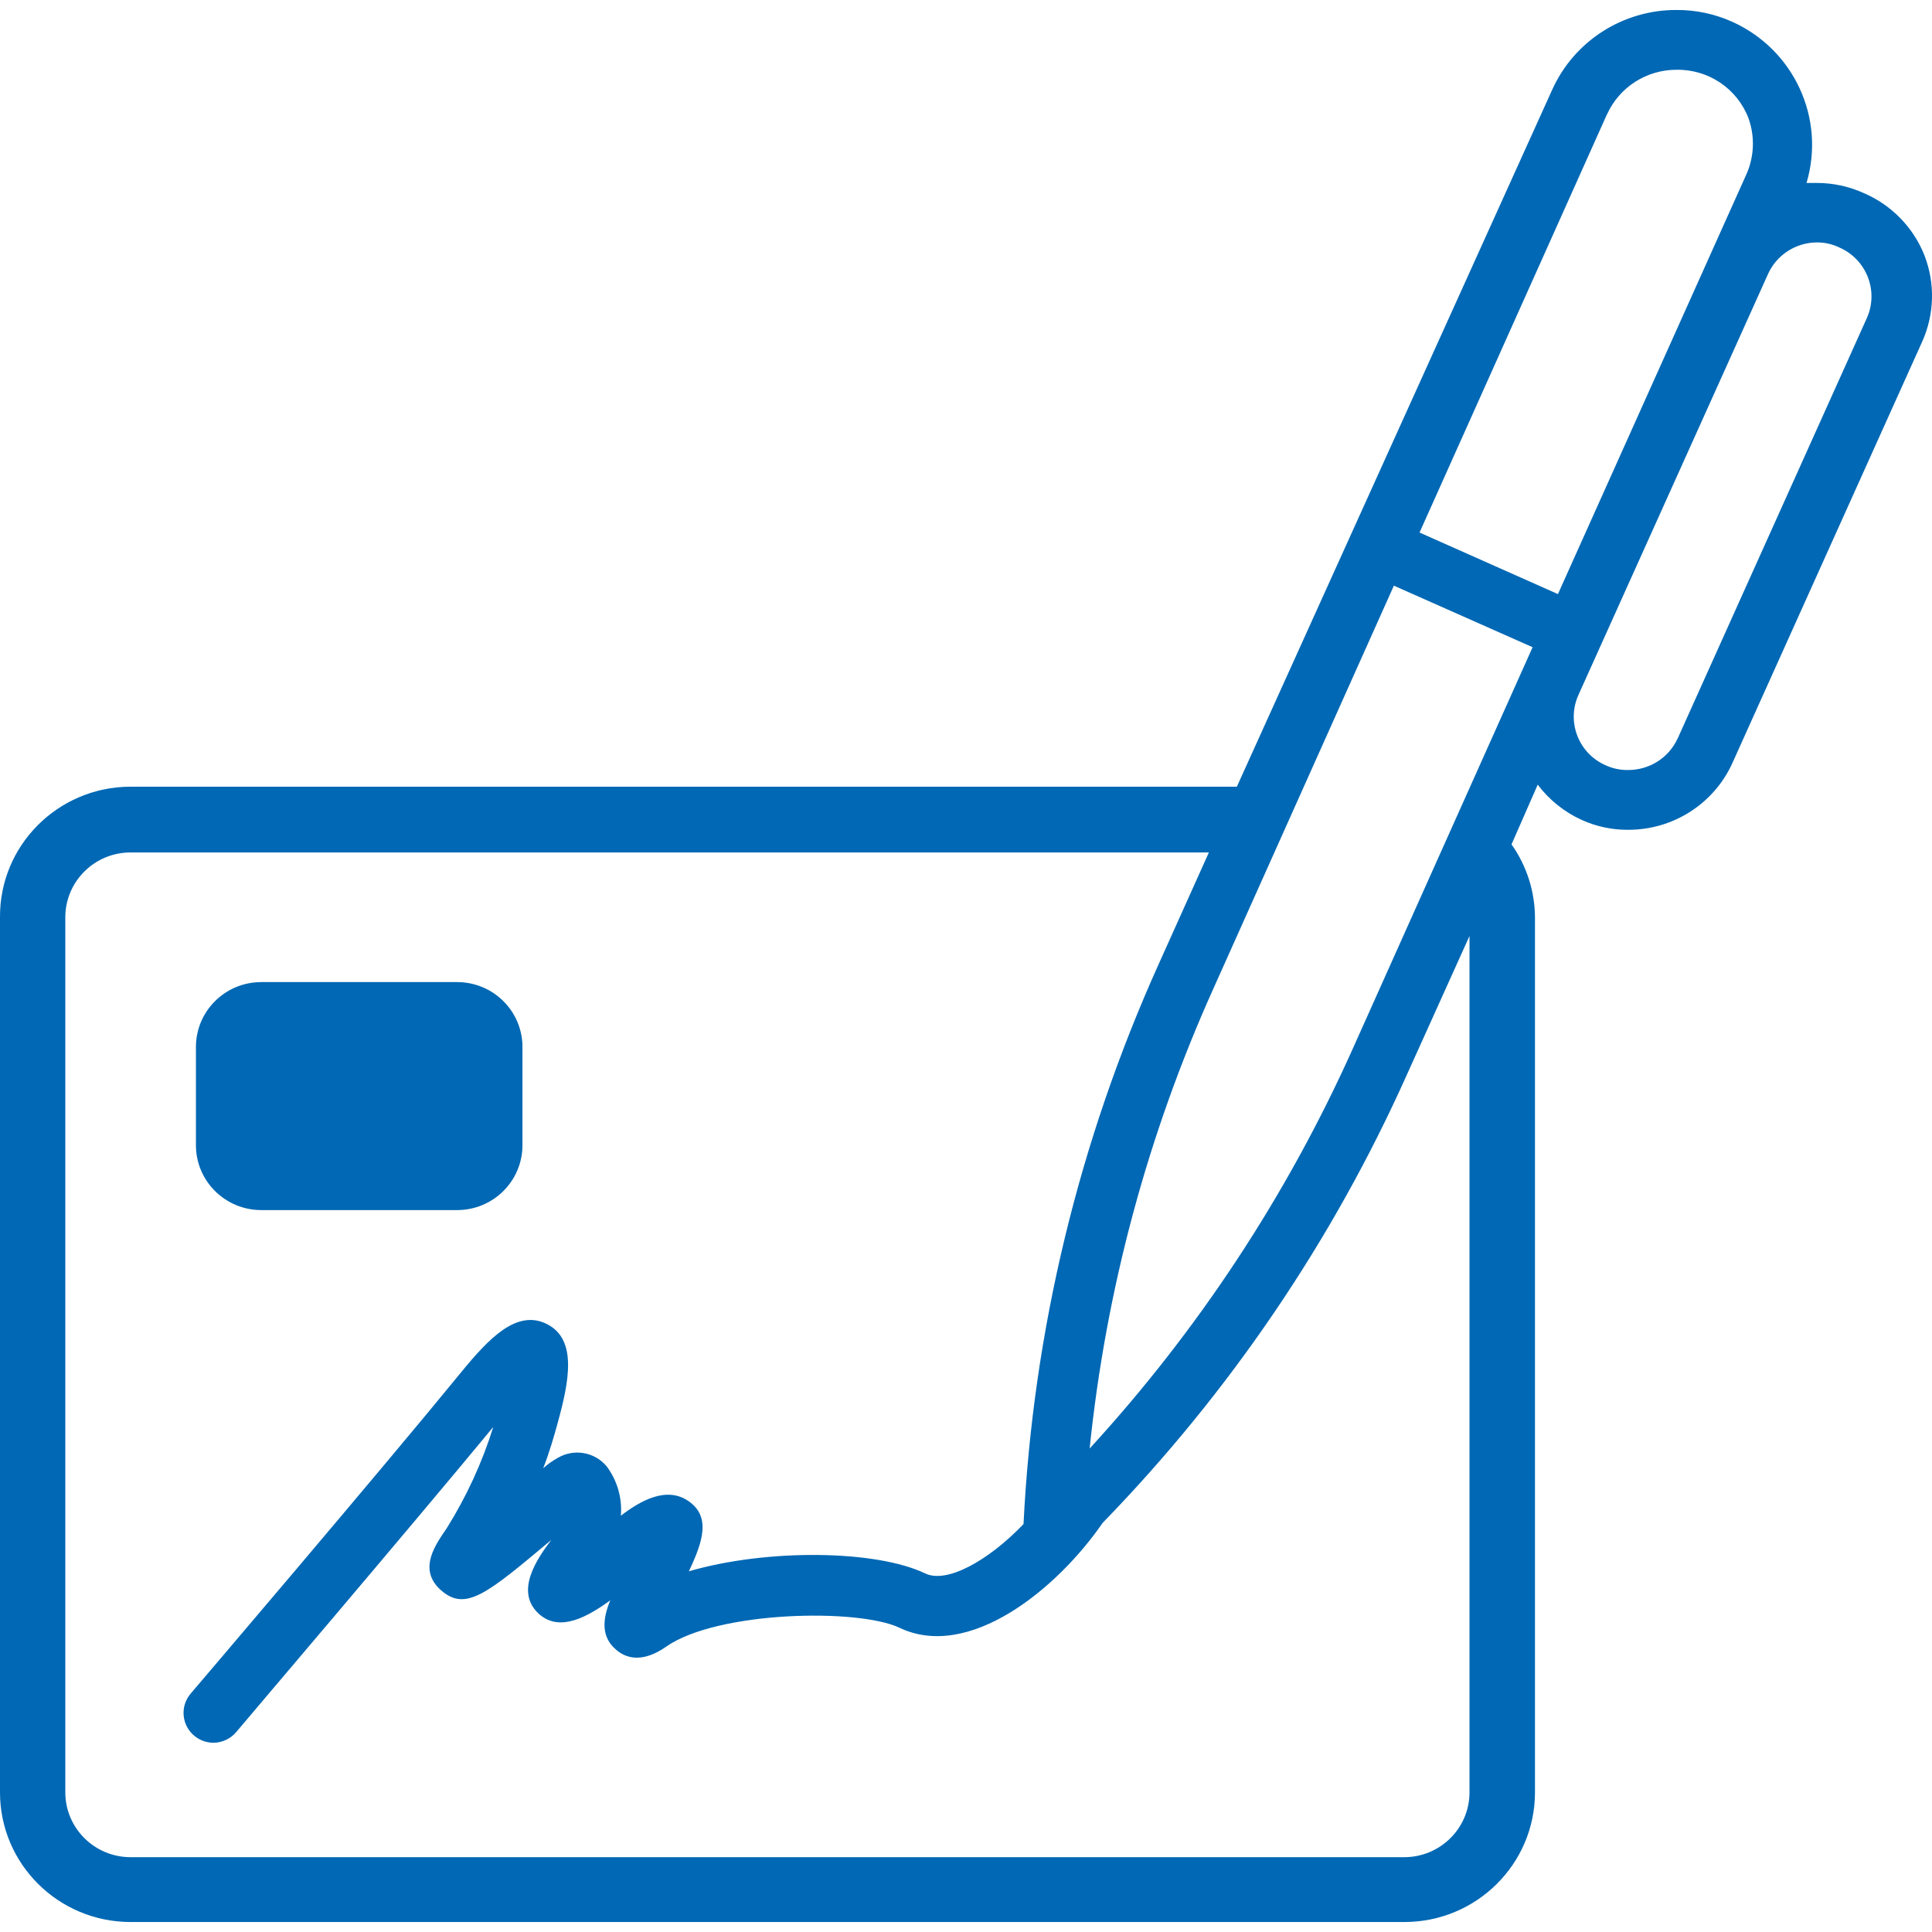 <?xml version="1.0" encoding="UTF-8"?>
<svg id="Ebene_1" data-name="Ebene 1" xmlns="http://www.w3.org/2000/svg" viewBox="0 0 36 36">
  <defs>
    <style>
      .cls-1 {
        fill: #0068b4;
        fill-rule: evenodd;
      }
    </style>
  </defs>
  <path class="cls-1" d="m27.381,17.443l-1.166,2.583c-1.384,3.091-3.303,5.917-5.669,8.351-.852,1.236-2.49,2.572-3.785,1.954-.774-.367-3.398-.312-4.346.351-.454.317-.757.212-.931.061-.28-.234-.264-.557-.112-.924-.561.412-1.009.557-1.346.239-.426-.412-.028-1.002.247-1.364-1.189.996-1.593,1.342-2.052.941-.46-.401-.079-.885.106-1.163.367-.588.658-1.22.864-1.882-1.615,1.954-4.755,5.639-4.789,5.684-.104.124-.258.197-.421.2-.31,0-.561-.249-.561-.557,0-.133.048-.261.135-.362.034-.039,3.561-4.175,5.047-5.996.499-.607,1.026-1.175,1.593-.885.566.289.409,1.069.196,1.843-.067.245-.157.557-.269.841.084-.075.176-.14.275-.195.302-.175.686-.106.908.161.197.264.291.591.264.919.37-.284.858-.557,1.267-.267.409.289.264.746,0,1.303,1.452-.423,3.482-.401,4.402.039.398.195,1.172-.228,1.834-.919.179-3.603,1.033-7.141,2.518-10.433l.936-2.082H2.434c-.672,0-1.217.541-1.217,1.208v16.306c0,.667.545,1.208,1.217,1.208h23.731c.672,0,1.217-.541,1.217-1.208v-15.955Zm-4.772.98c-1.223,2.716-2.001,5.608-2.305,8.568,2.018-2.199,3.668-4.704,4.89-7.421l3.364-7.51-2.585-1.147-3.364,7.51ZM29.944,2.129l-3.493,7.794,2.579,1.147,3.499-7.794c.159-.337.177-.724.051-1.074-.21-.551-.747-.912-1.34-.902-.559-.001-1.066.324-1.295.83Zm1.318,11.629l3.527-7.838c.221-.505-.012-1.092-.521-1.311-.002-.001-.004-.002-.006-.003-.126-.059-.264-.089-.404-.089-.395.001-.753.232-.914.59l-3.533,7.844c-.224.5.002,1.085.505,1.308.128.059.268.09.409.089.403.006.771-.225.936-.59Zm4.598-8.996c.202.521.185,1.1-.045,1.609l-3.533,7.844c-.343.761-1.106,1.25-1.946,1.247-.298.002-.593-.061-.864-.184-.324-.148-.605-.373-.819-.657l-.488,1.113c.286.404.439.887.437,1.381v16.283c0,1.334-1.09,2.416-2.434,2.416H2.434C1.09,35.814 0,34.733 0,33.398v-16.306c-.009-1.334,1.073-2.423,2.417-2.433.006-0.0.011-0.0.017-0h20.613L28.923,1.672c.408-.906,1.316-1.489,2.316-1.486.356-.002.707.072,1.032.217,1.155.516,1.749,1.8,1.391,3.006h.191c.298-0.0.592.062.864.184.524.221.936.643,1.144,1.169ZM3.651,21.34v-1.832c0-.667.545-1.208,1.217-1.208h3.65c.672,0,1.217.541,1.217,1.208v1.832c0,.667-.545,1.208-1.217,1.208h-3.65c-.672,0-1.217-.541-1.217-1.208Z"/>
</svg>